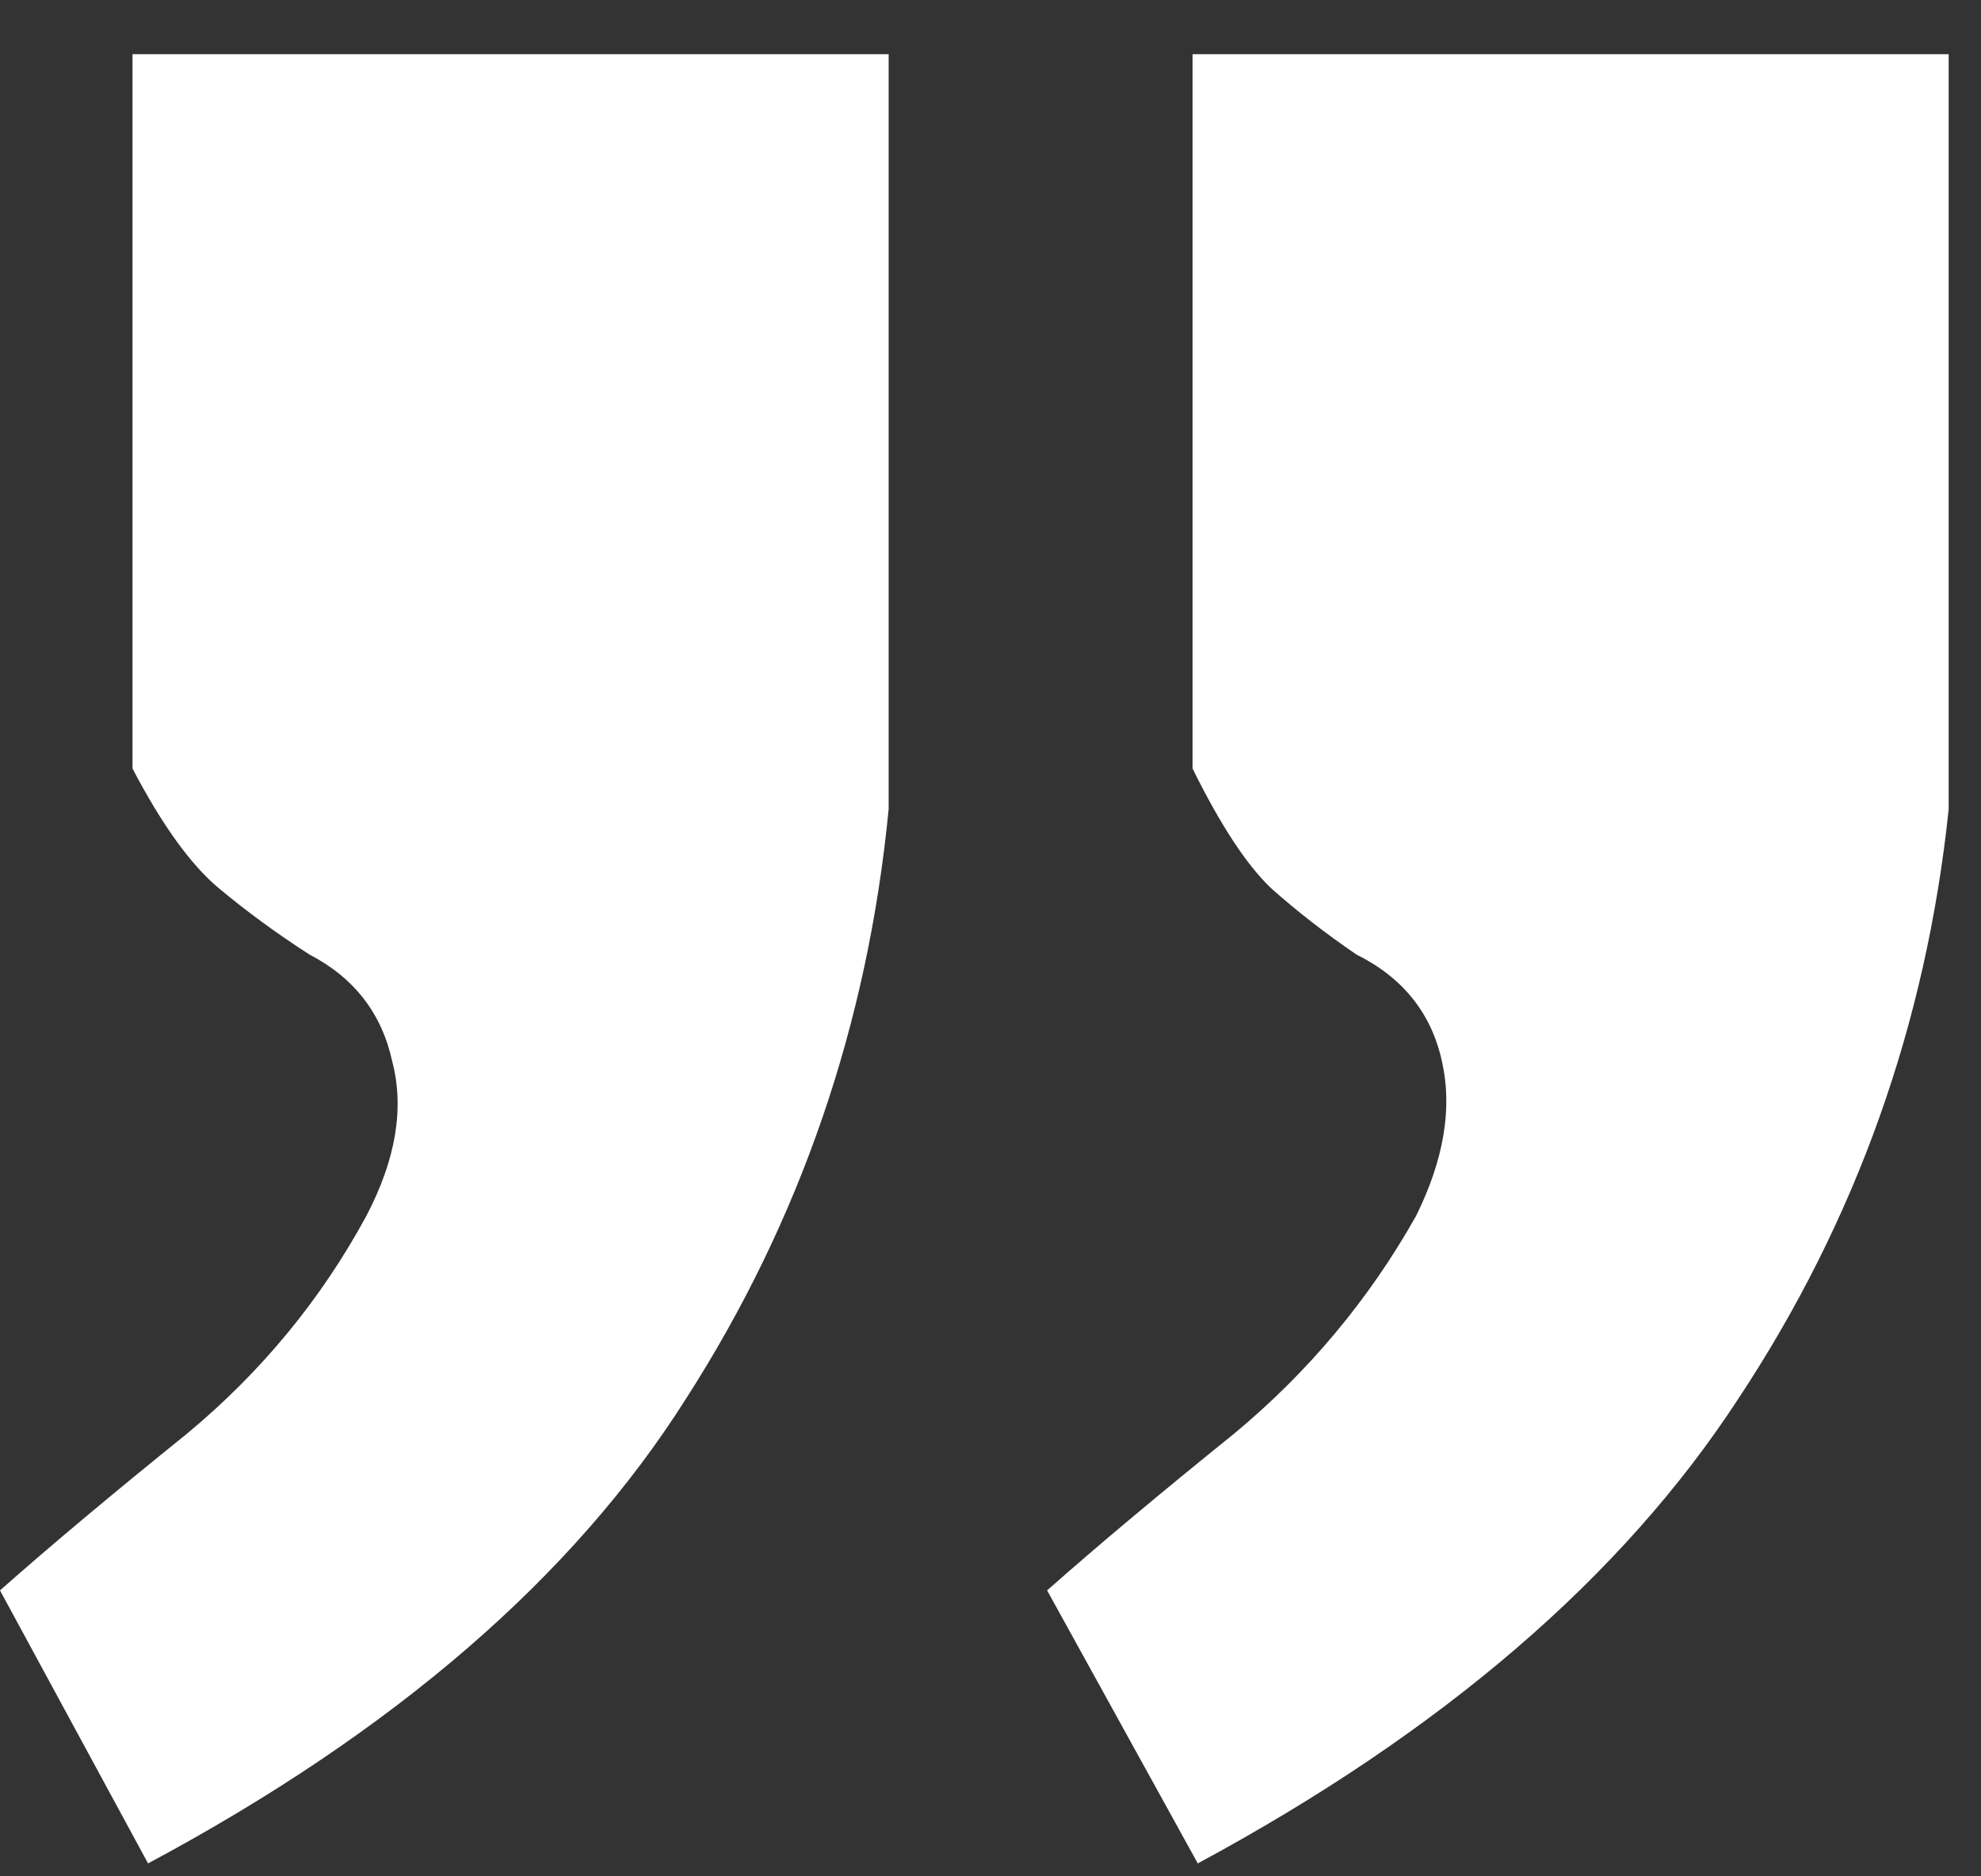 <svg width="19" height="18" viewBox="0 0 19 18" fill="none" xmlns="http://www.w3.org/2000/svg">
<rect x="0" y="0" width="19" height="18" fill="#333333" stroke="none"/>
<path d="M1.42 17.876L0 15.257C0.482 14.83 1.08 14.329 1.794 13.753C2.509 13.159 3.082 12.462 3.514 11.664C3.796 11.125 3.879 10.633 3.763 10.187C3.663 9.723 3.397 9.379 2.966 9.156C2.65 8.952 2.359 8.739 2.093 8.516C1.828 8.293 1.553 7.912 1.271 7.373V0.52H8.523V7.763C8.323 9.825 7.676 11.71 6.579 13.419C5.499 15.127 3.78 16.613 1.42 17.876ZM11.488 17.876L10.043 15.257C10.525 14.83 11.123 14.329 11.837 13.753C12.552 13.159 13.133 12.462 13.582 11.664C13.848 11.125 13.931 10.633 13.831 10.187C13.731 9.723 13.457 9.379 13.008 9.156C12.71 8.952 12.435 8.739 12.186 8.516C11.954 8.293 11.704 7.912 11.438 7.373V0.52H18.69V7.763C18.474 9.825 17.802 11.71 16.672 13.419C15.559 15.127 13.831 16.613 11.488 17.876Z" fill="white"/>
</svg>
